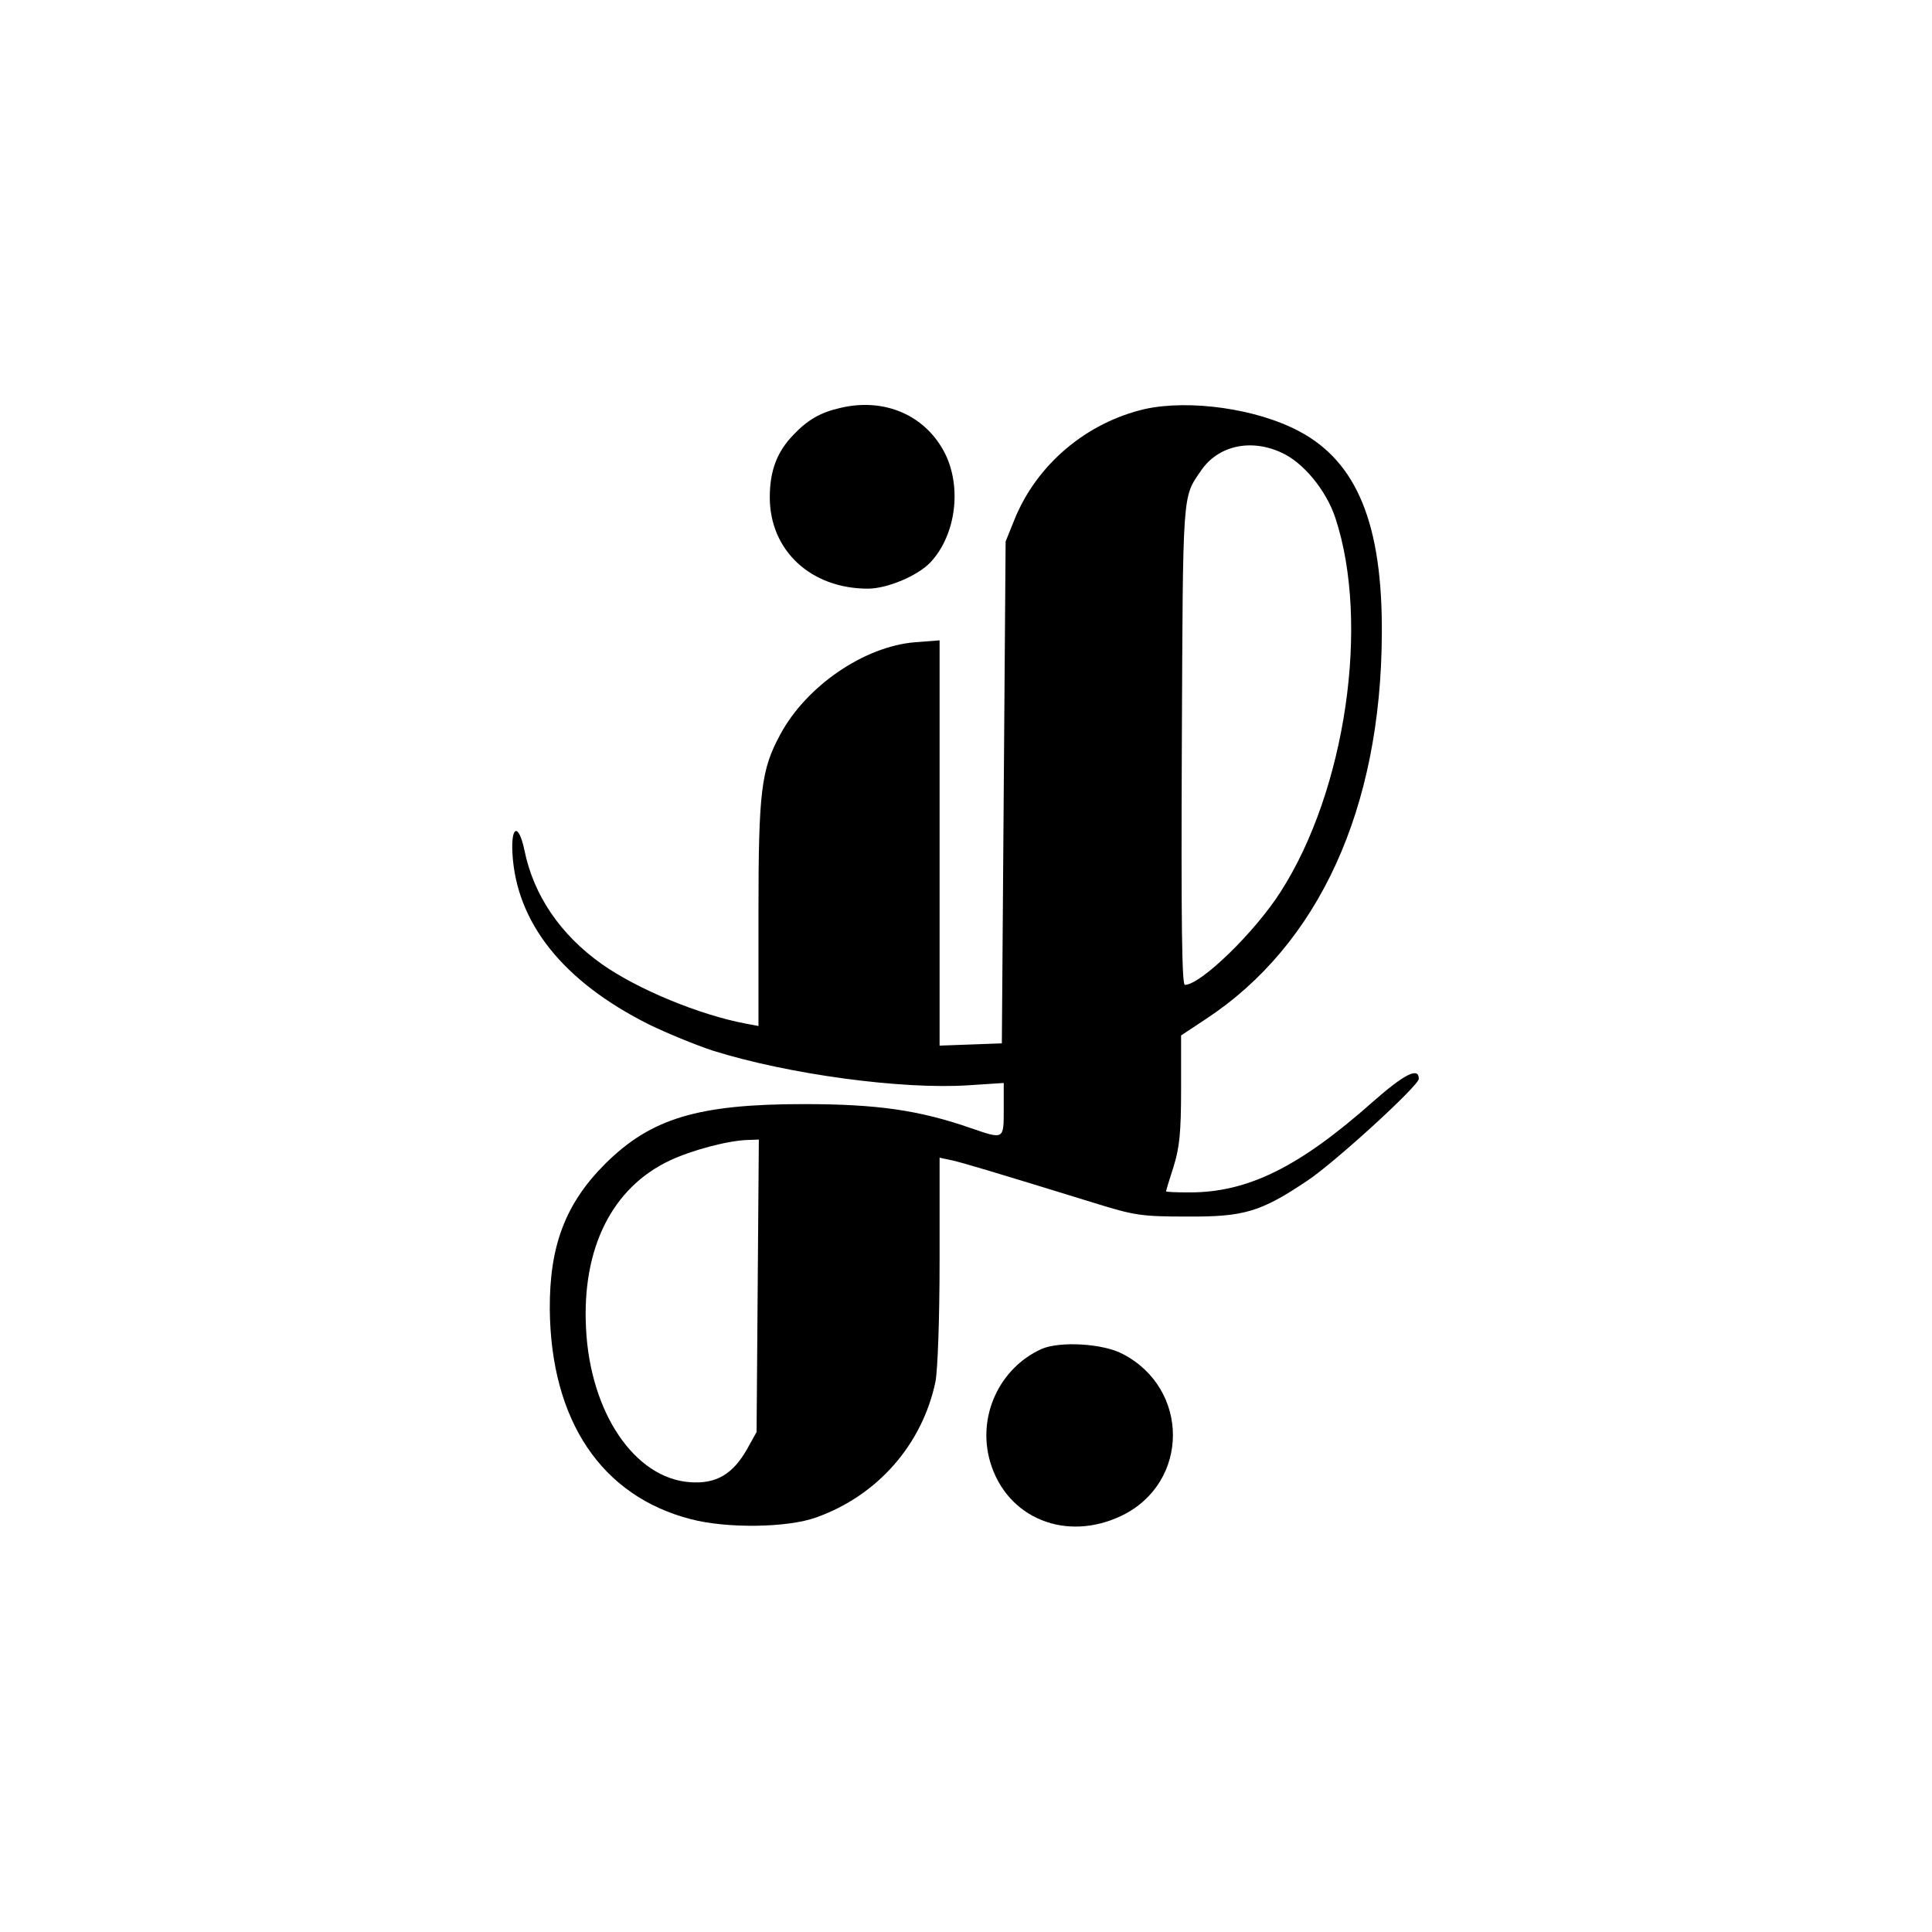 <?xml version="1.0" standalone="no"?>
<!DOCTYPE svg PUBLIC "-//W3C//DTD SVG 20010904//EN"
 "http://www.w3.org/TR/2001/REC-SVG-20010904/DTD/svg10.dtd">
<svg version="1.0" xmlns="http://www.w3.org/2000/svg"
 width="512pt" height="512pt" viewBox="0 0 512 512"
 preserveAspectRatio="xMidYMid meet">
<g transform="translate(0,512) scale(0.1,-0.1)"
fill="#000000" stroke="none">
<path d="M2227 4039 c-53 -12 -87 -32 -124 -71 -44 -45 -63 -96 -63 -166 0
-141 109 -242 260 -242 52 0 134 35 167 71 66 72 82 196 38 286 -51 102 -160
150 -278 122z"/>
<path d="M3034 4036 c-155 -36 -287 -147 -346 -294 l-23 -57 -5 -665 -5 -665
-82 -3 -83 -3 0 537 0 537 -65 -5 c-135 -11 -288 -116 -357 -244 -51 -94 -58
-151 -58 -476 l0 -297 -32 6 c-124 23 -290 92 -383 158 -109 77 -181 182 -205
301 -15 72 -36 68 -32 -7 10 -184 134 -340 362 -454 47 -23 123 -54 168 -69
200 -63 503 -104 680 -92 l92 6 0 -70 c0 -80 1 -80 -86 -50 -138 48 -249 64
-444 64 -281 0 -405 -38 -526 -158 -106 -106 -148 -218 -147 -386 3 -295 137
-495 374 -556 95 -25 257 -23 333 5 162 58 280 193 315 359 6 31 11 165 11
323 l0 271 33 -7 c30 -7 95 -26 377 -113 106 -33 125 -36 245 -36 152 -1 196
12 321 96 73 49 294 251 294 269 0 32 -38 13 -122 -61 -195 -173 -331 -240
-485 -240 -35 0 -63 1 -63 3 0 1 9 31 20 65 16 51 20 92 20 206 l0 142 65 43
c300 197 465 558 467 1021 2 291 -66 456 -219 537 -112 60 -291 85 -409 59z
m361 -115 c59 -26 120 -101 144 -174 92 -279 27 -722 -145 -990 -68 -107 -212
-247 -254 -247 -8 0 -10 173 -8 638 3 678 1 652 51 725 45 66 131 85 212 48z
m-1387 -2208 l-3 -388 -25 -45 c-38 -67 -82 -93 -151 -88 -147 10 -265 184
-276 408 -11 212 69 372 221 444 59 28 157 54 209 55 l28 1 -3 -387z"/>
<path d="M2760 1545 c-112 -51 -171 -179 -136 -299 44 -150 202 -214 350 -142
179 88 179 336 1 428 -53 28 -167 34 -215 13z"/>
</g>
</svg>
